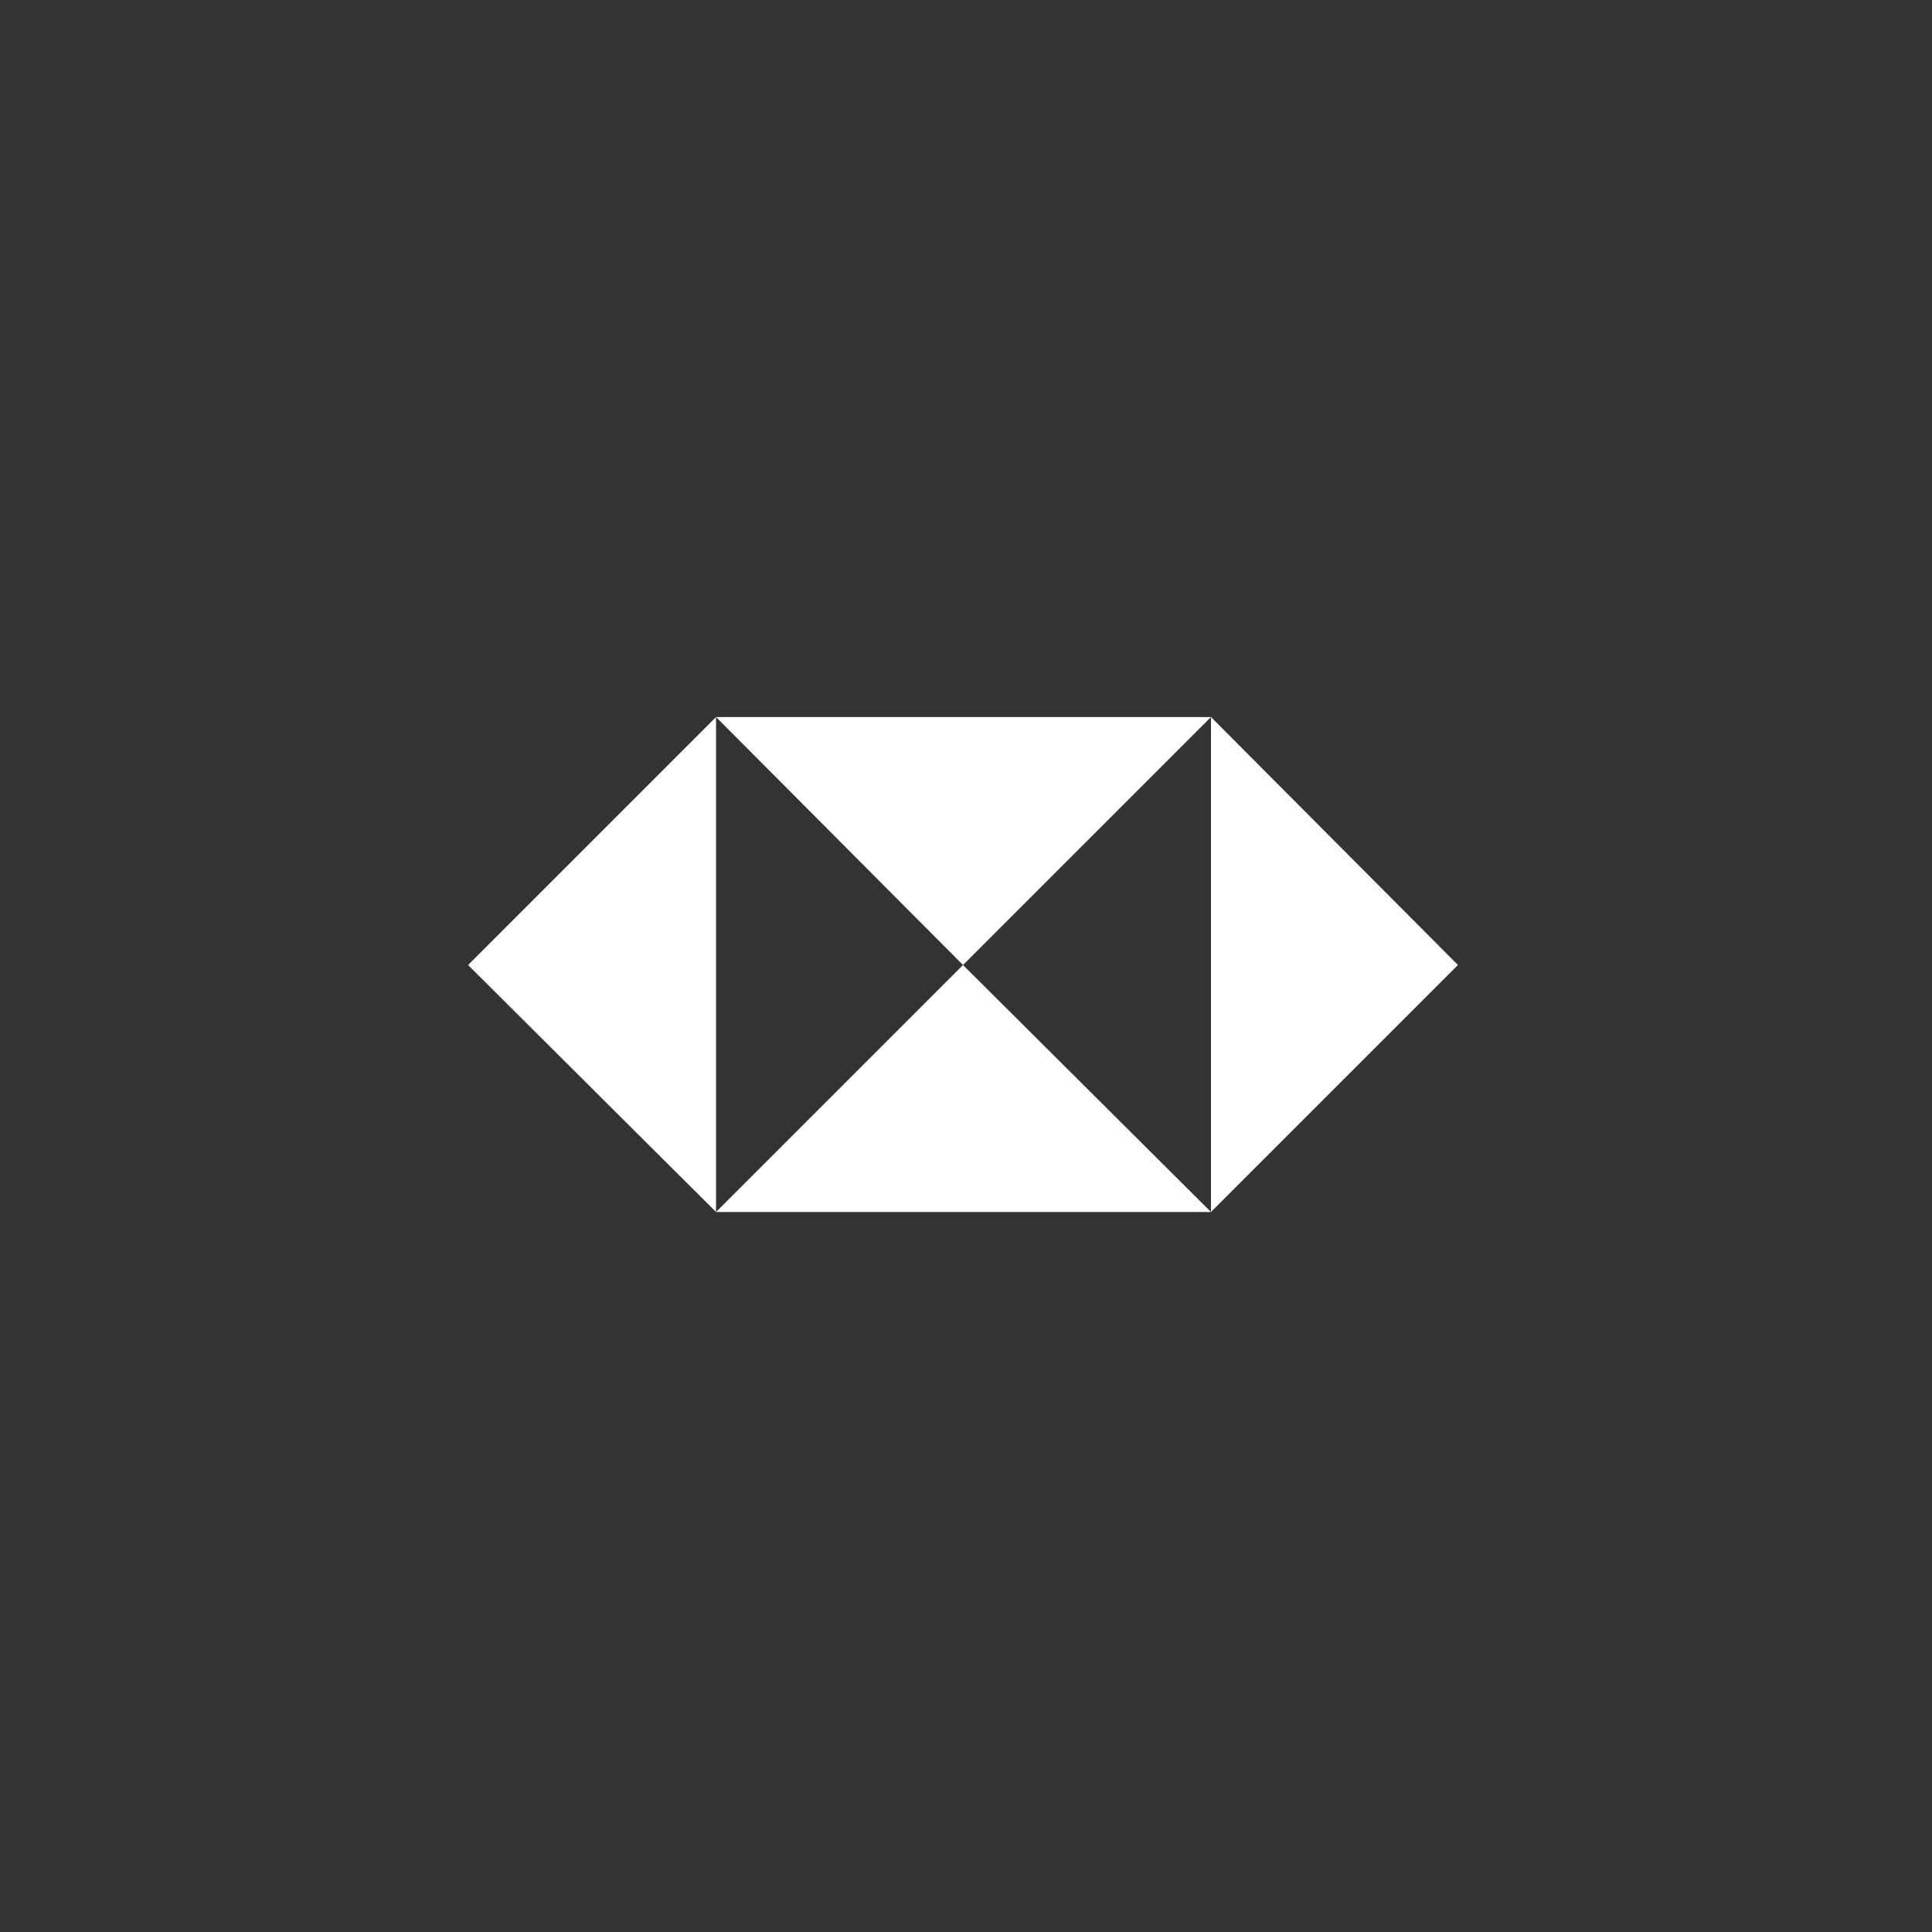 <?xml version="1.0" encoding="utf-8"?>
<!-- Generator: Adobe Illustrator 26.2.1, SVG Export Plug-In . SVG Version: 6.00 Build 0)  -->
<svg version="1.1" id="Layer_1" xmlns="http://www.w3.org/2000/svg" xmlns:xlink="http://www.w3.org/1999/xlink" x="0px" y="0px"
	 width="194px" height="194px" viewBox="0 0 194 194" style="enable-background:new 0 0 194 194;" xml:space="preserve">
<rect x="0" y="0" width="194" height="194" fill="#333333" stroke="none"/>
<style type="text/css">
	.st0{fill:none;}
	.st1{fill:#FFFFFF;}
</style>
<g id="Group_43857" transform="translate(-479 -3467)">
	<rect id="Rectangle_91" x="479" y="3467" class="st0" width="194" height="194"/>
	<g id="Group_139" transform="translate(526 3539)">
		<path id="Path_65283" class="st1" d="M74.6,0v49.7l24.8-24.8L74.6,0z"/>
		<path id="Path_65284" class="st1" d="M24.9,0l24.8,24.9L74.6,0H24.9z"/>
		<path id="Path_65285" class="st1" d="M24.9,0L0,24.9l24.9,24.8V0z"/>
		<path id="Path_65286" class="st1" d="M24.9,49.7h49.7L49.7,24.9L24.9,49.7z"/>
	</g>
</g>
</svg>
